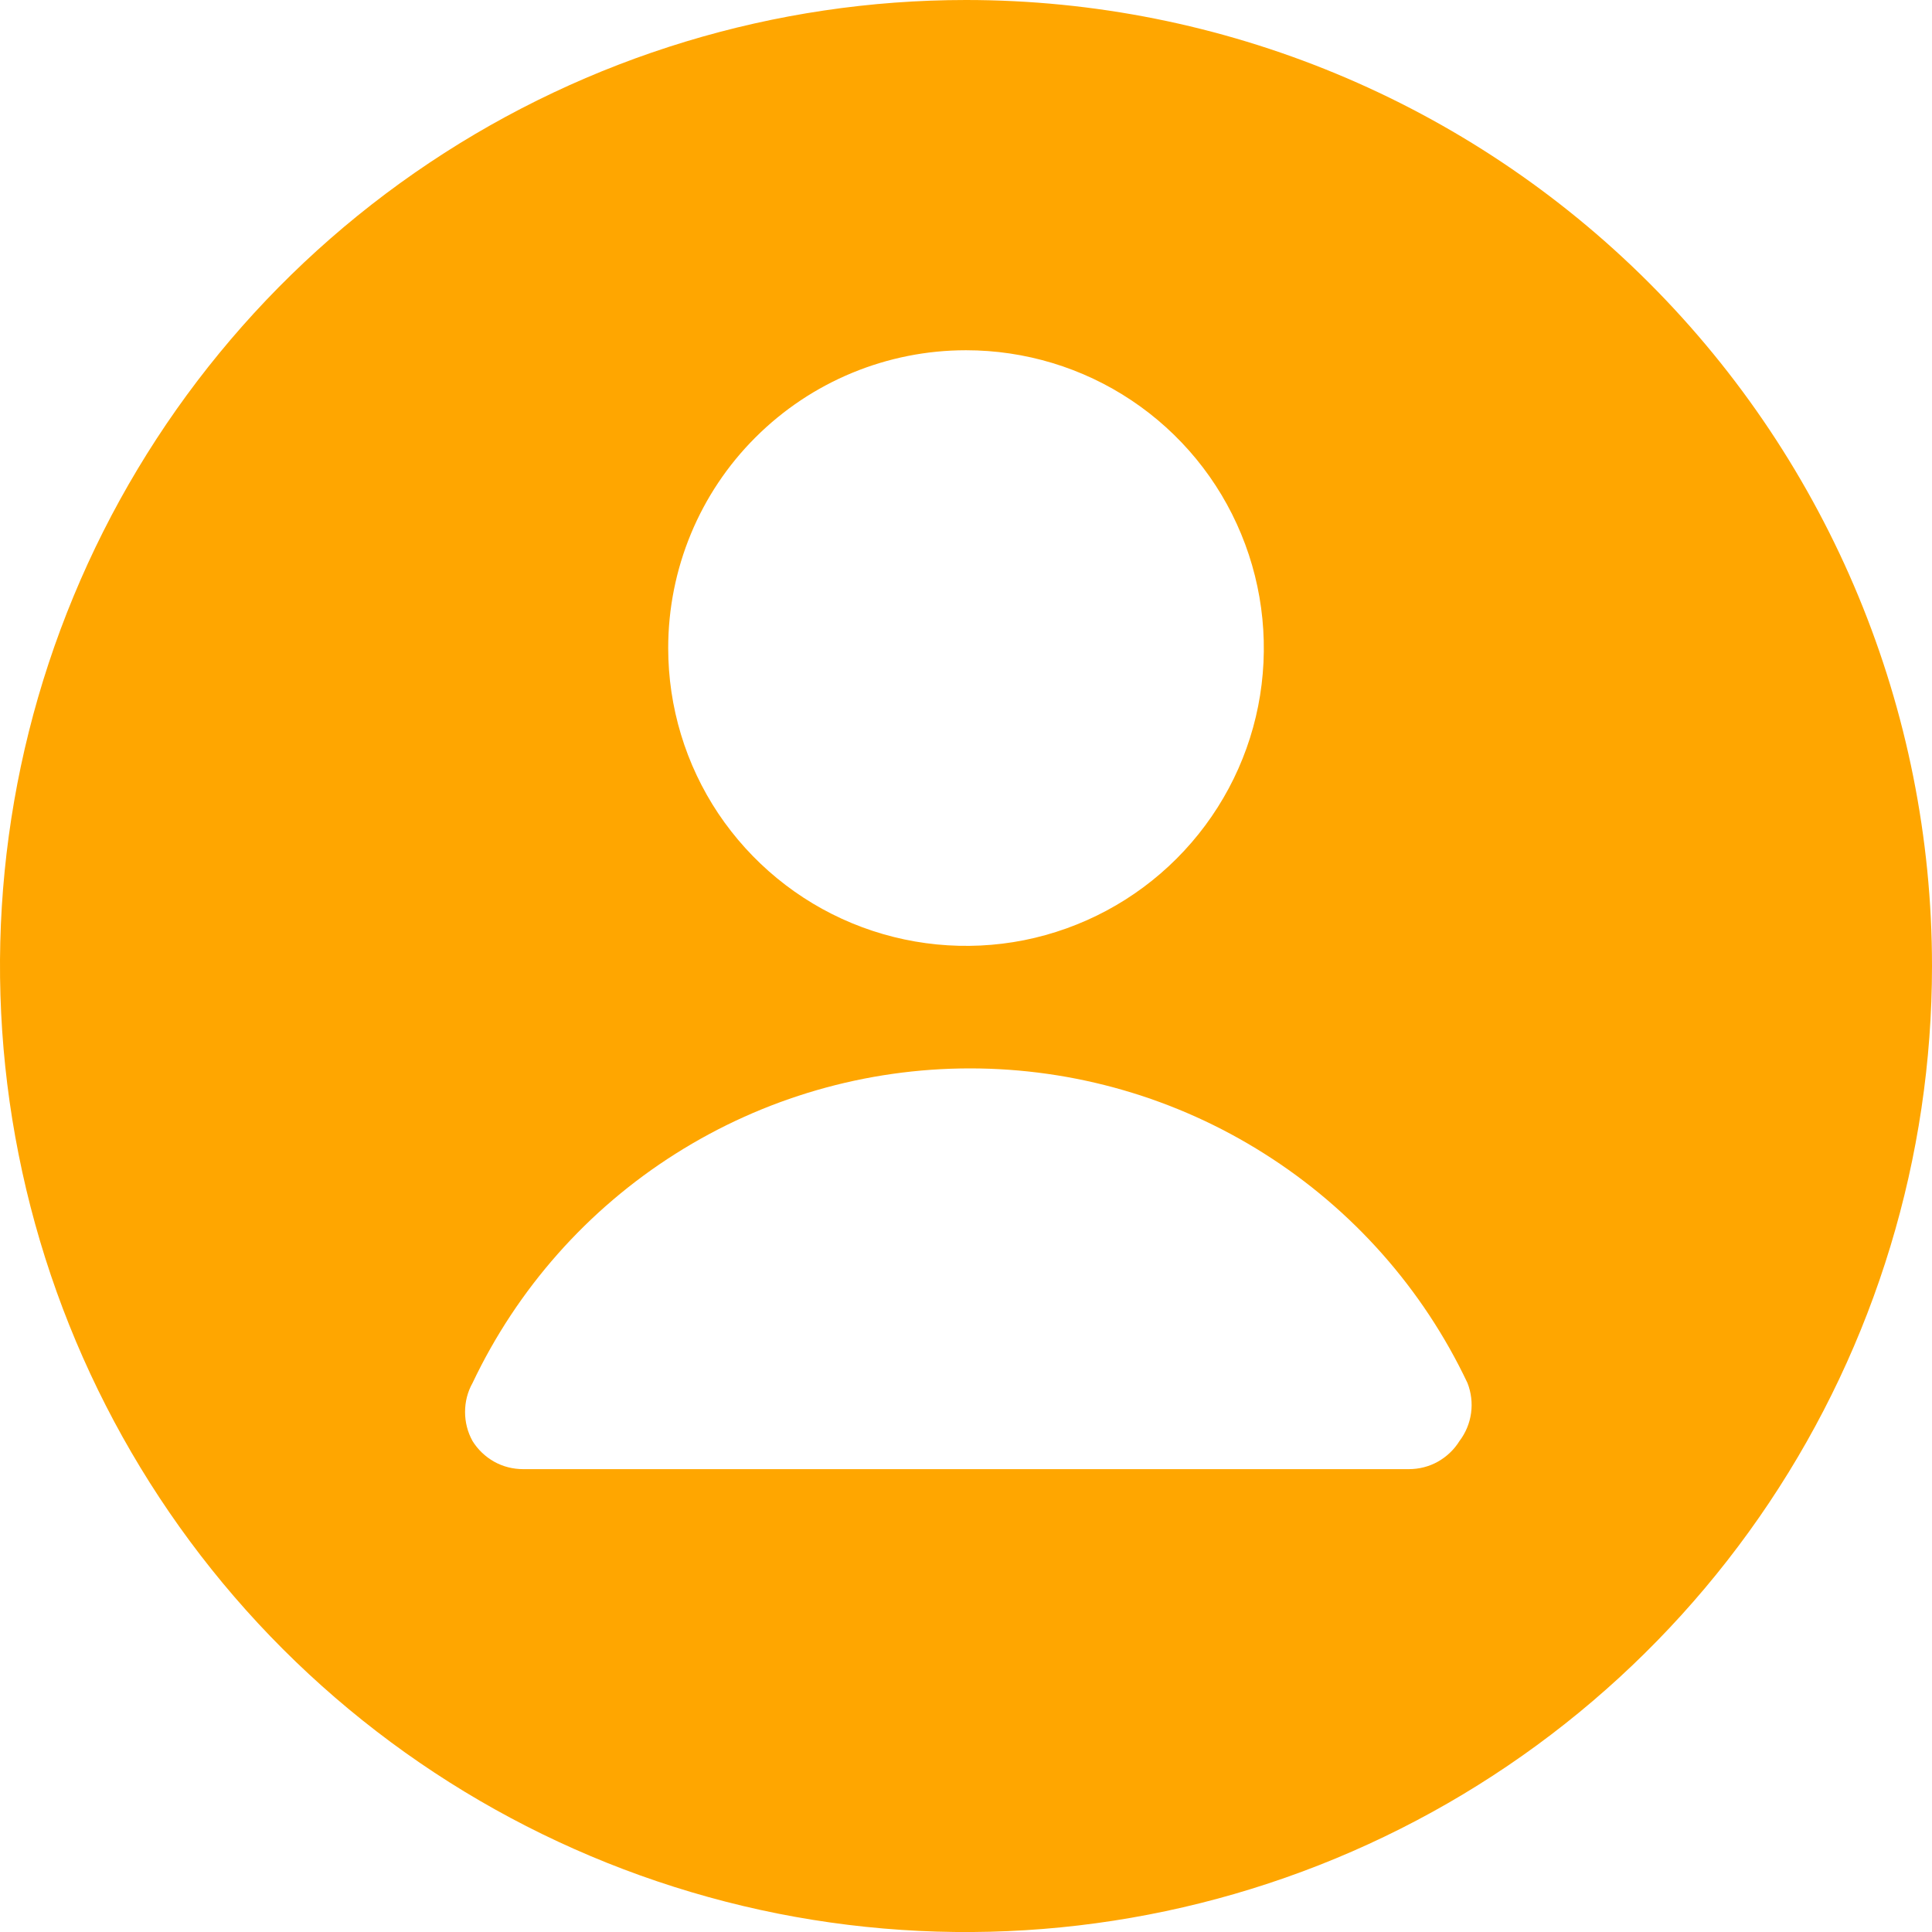 <svg width="14" height="14" viewBox="0 0 14 14" fill="none" xmlns="http://www.w3.org/2000/svg">
<path d="M7 0C5.616 0 4.262 0.411 3.111 1.18C1.96 1.949 1.063 3.042 0.533 4.321C0.003 5.6 -0.136 7.008 0.135 8.366C0.405 9.723 1.071 10.971 2.05 11.95C3.029 12.929 4.277 13.595 5.634 13.866C6.992 14.136 8.4 13.997 9.679 13.467C10.958 12.937 12.051 12.04 12.82 10.889C13.589 9.738 14 8.384 14 7C14 5.143 13.262 3.363 11.95 2.05C10.637 0.737 8.857 0 7 0ZM10.576 10.442C10.537 10.505 10.483 10.556 10.419 10.592C10.355 10.628 10.282 10.646 10.208 10.646H3.792C3.718 10.646 3.645 10.628 3.581 10.592C3.517 10.556 3.463 10.505 3.424 10.442C3.388 10.377 3.37 10.305 3.37 10.232C3.37 10.158 3.388 10.086 3.424 10.022C3.748 9.339 4.258 8.763 4.896 8.36C5.535 7.956 6.274 7.742 7.029 7.742C7.784 7.742 8.524 7.956 9.162 8.36C9.8 8.763 10.311 9.339 10.634 10.022C10.661 10.091 10.67 10.166 10.66 10.239C10.65 10.313 10.621 10.383 10.576 10.442ZM7 2.538C7.427 2.538 7.844 2.664 8.199 2.901C8.554 3.138 8.831 3.475 8.994 3.87C9.157 4.264 9.2 4.698 9.117 5.117C9.034 5.536 8.828 5.92 8.526 6.222C8.224 6.524 7.84 6.729 7.421 6.813C7.002 6.896 6.568 6.853 6.174 6.69C5.78 6.527 5.443 6.25 5.205 5.895C4.968 5.54 4.842 5.123 4.842 4.696C4.842 4.123 5.069 3.574 5.474 3.17C5.879 2.765 6.428 2.538 7 2.538Z" fill="#FFA600"/>
</svg>
